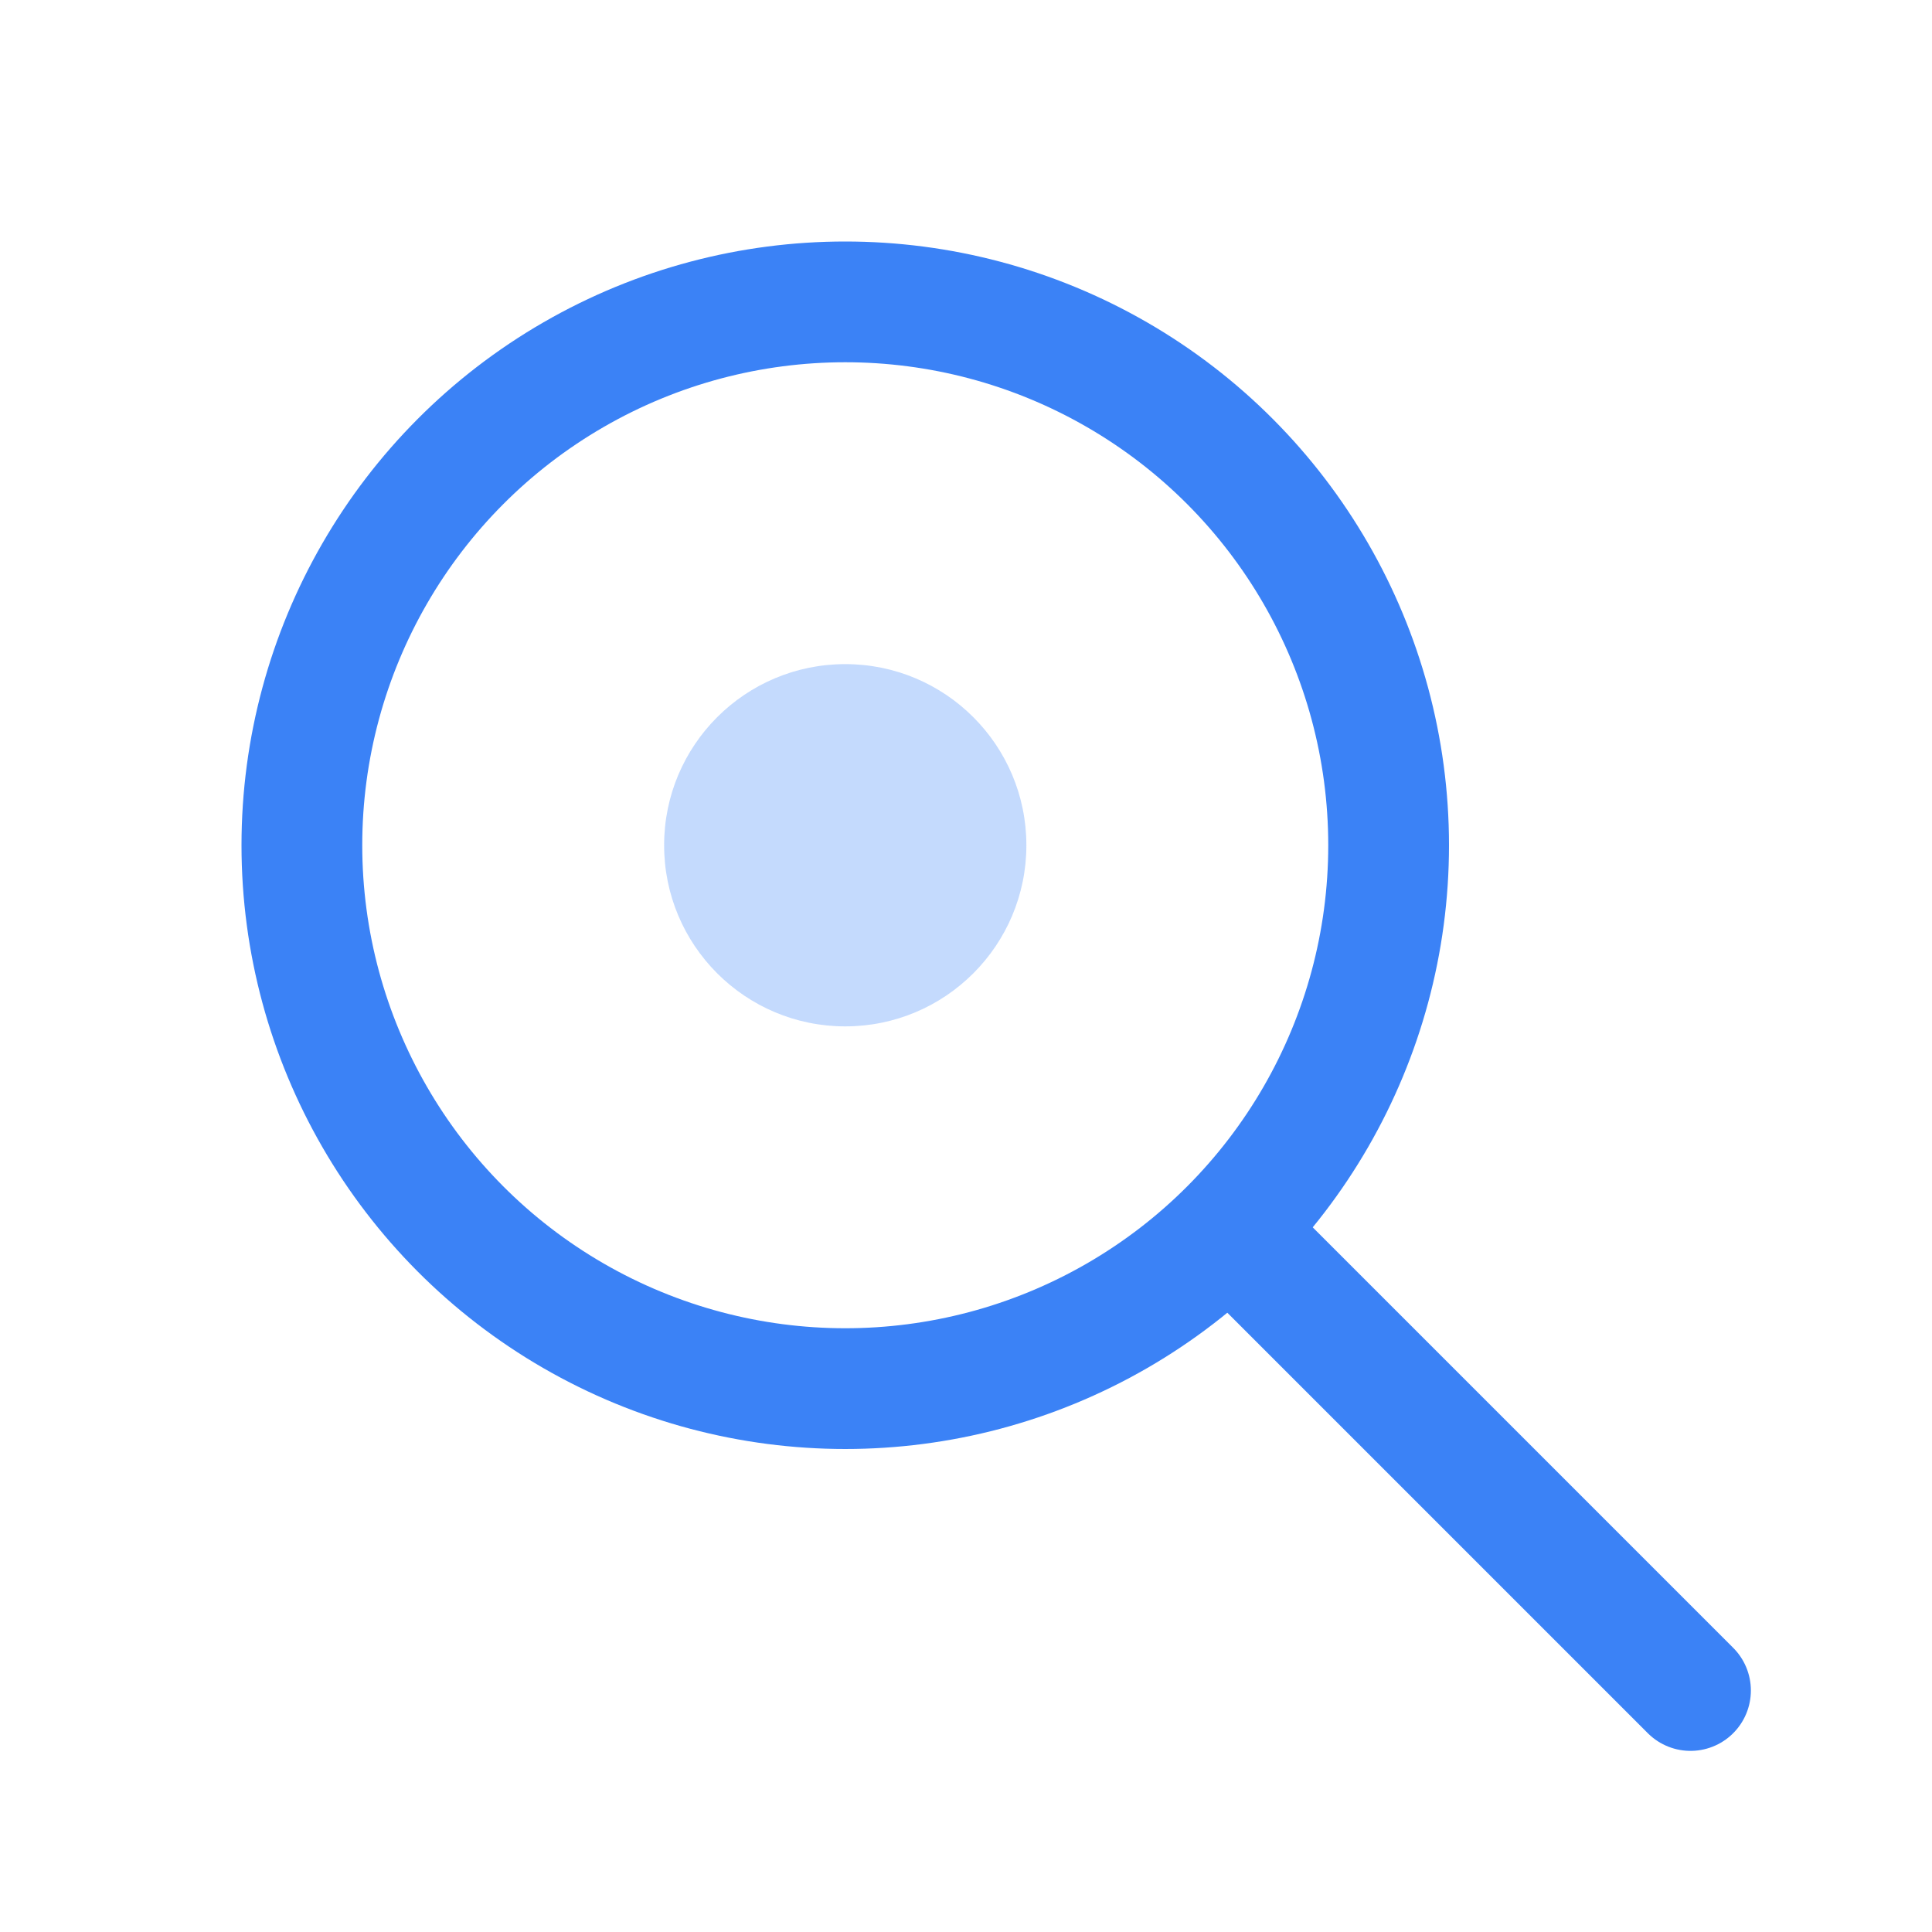 <svg width="32" height="32" viewBox="0 0 32 32" fill="none" xmlns="http://www.w3.org/2000/svg">
  <circle cx="14" cy="14" r="9" stroke="#3B82F6" stroke-width="2" fill="none"/>
  <path d="M21 21L28 28" stroke="#3B82F6" stroke-width="2" stroke-linecap="round"/>
  <circle cx="14" cy="14" r="3" fill="#3B82F6" opacity="0.3"/>
</svg>
